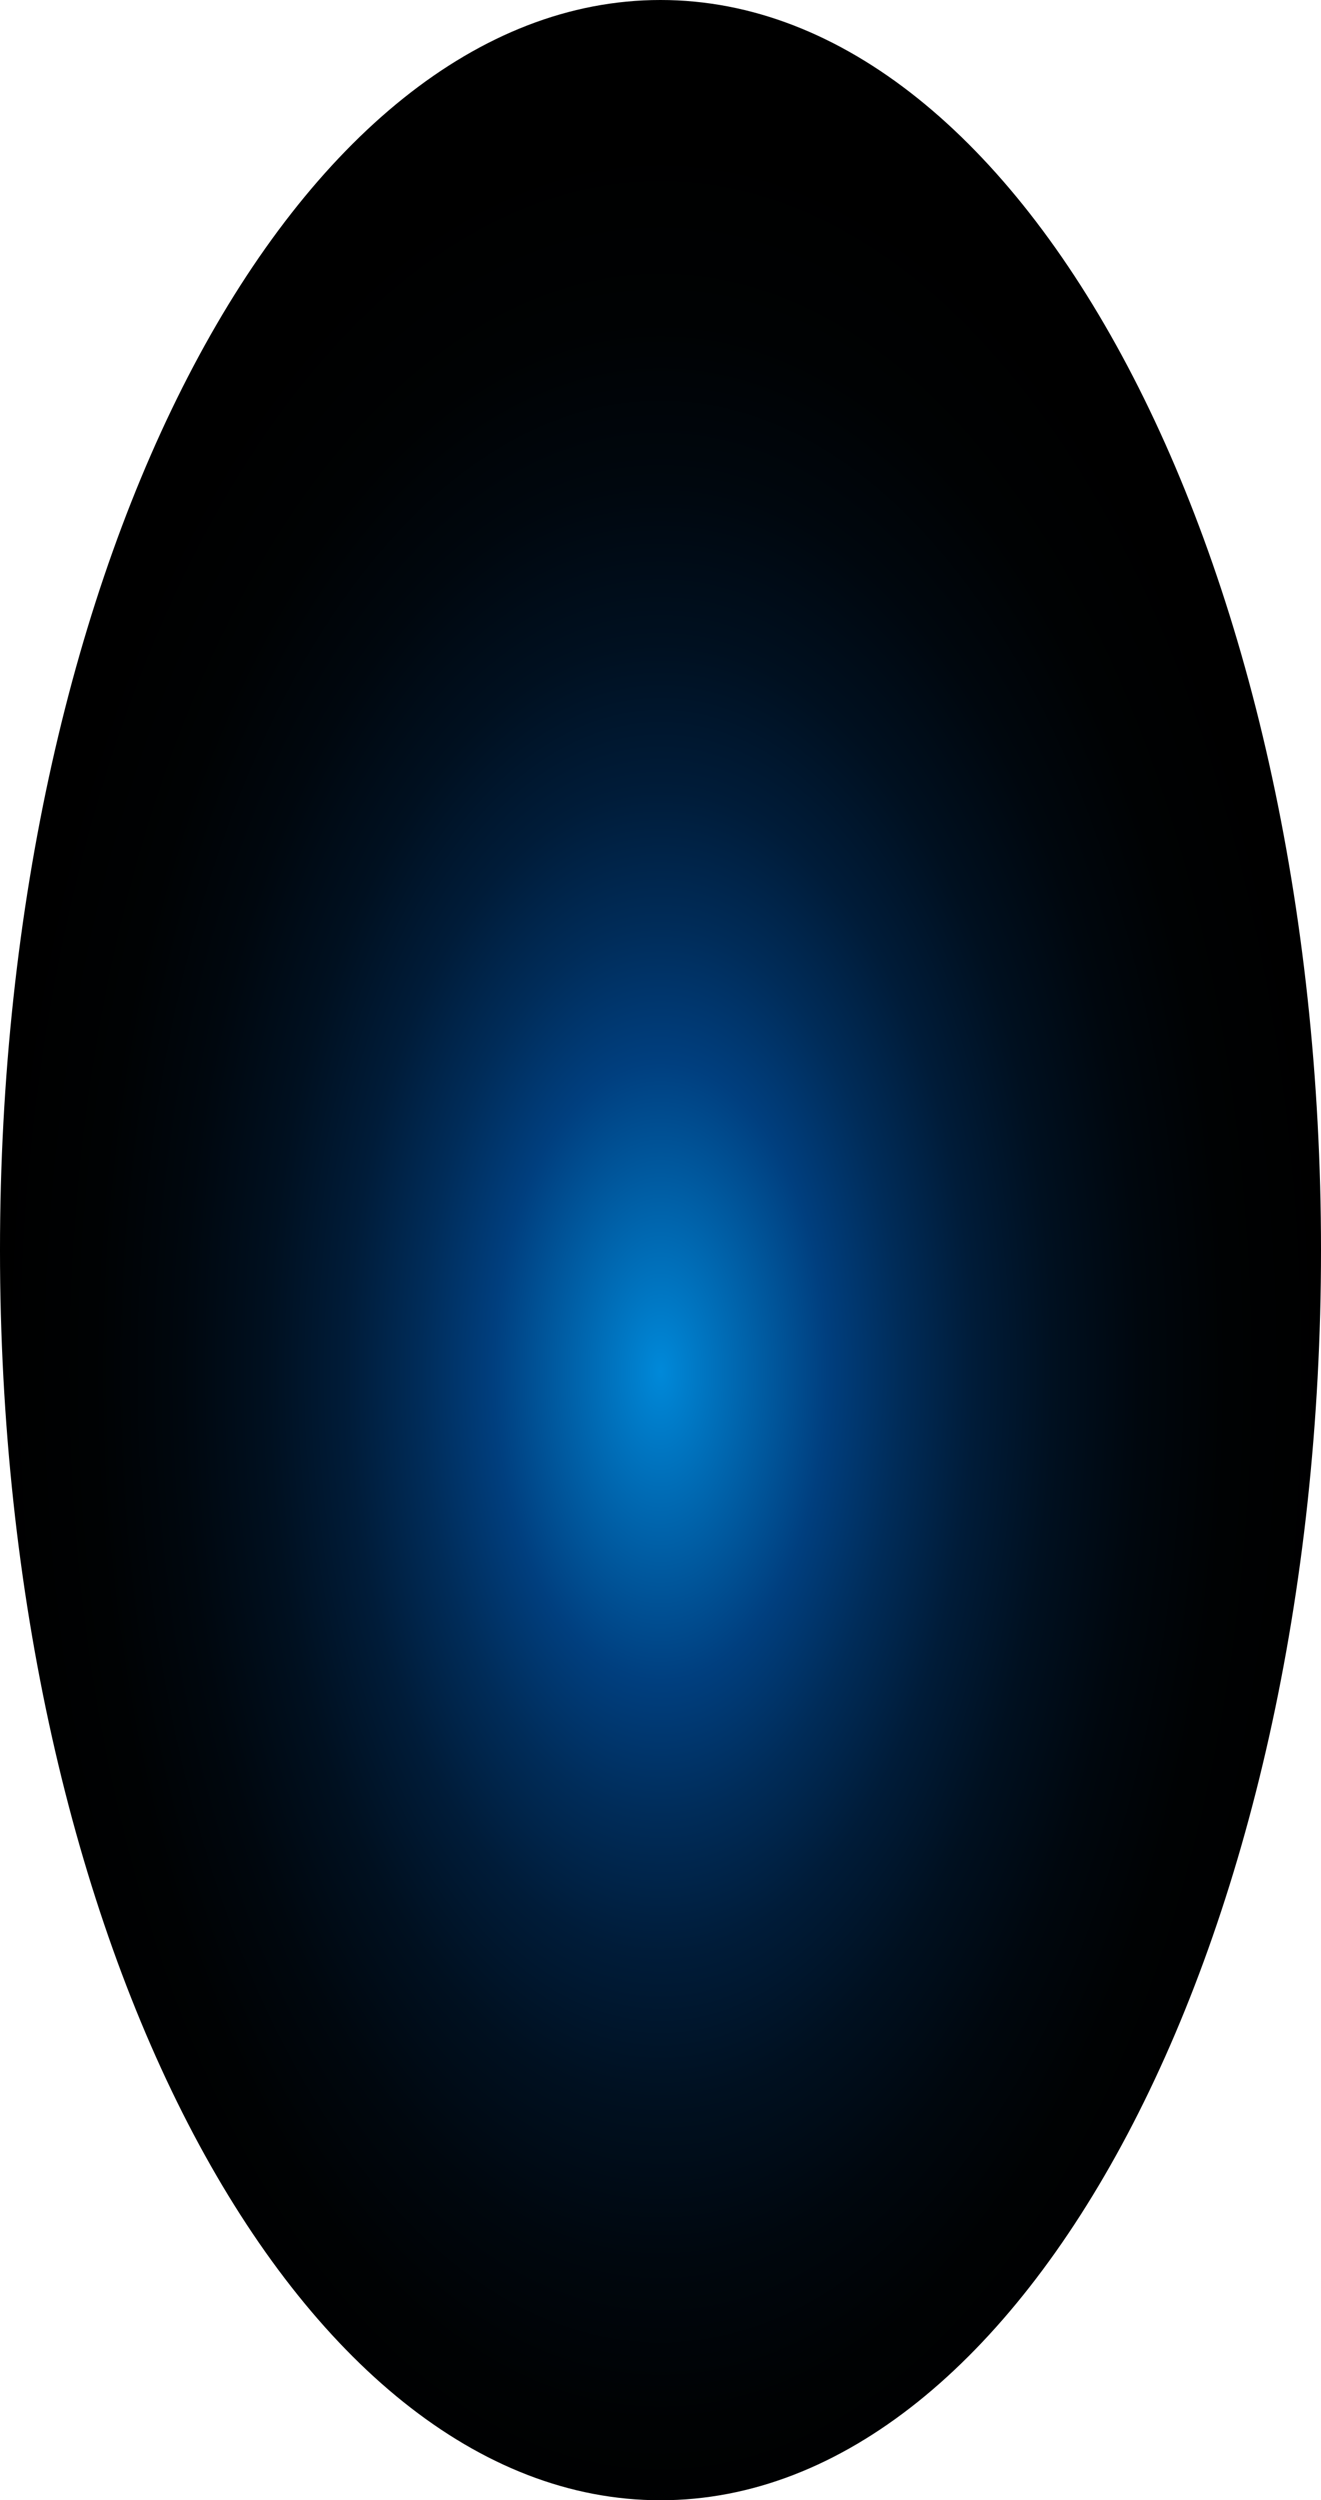 <?xml version="1.0" encoding="utf-8"?>
<svg xmlns="http://www.w3.org/2000/svg" fill="none" height="100%" overflow="visible" preserveAspectRatio="none" style="display: block;" viewBox="0 0 42.578 80.583" width="100%">
<path d="M21.289 80.583C33.047 80.583 42.578 62.544 42.578 40.292C42.578 18.039 33.047 0 21.289 0C9.532 0 0 18.039 0 40.292C0 62.544 9.532 80.583 21.289 80.583Z" fill="url(#paint0_radial_0_1496)" id="Vector" style="mix-blend-mode:screen"/>
<defs>
<radialGradient cx="0" cy="0" gradientTransform="translate(21.289 44.26) scale(21.289 40.426)" gradientUnits="userSpaceOnUse" id="paint0_radial_0_1496" r="1">
<stop stop-color="#0089D9"/>
<stop offset="0.25" stop-color="#003F7F"/>
<stop offset="0.36" stop-color="#002C59"/>
<stop offset="0.47" stop-color="#001C39"/>
<stop offset="0.59" stop-color="#001020"/>
<stop offset="0.72" stop-color="#00070E"/>
<stop offset="0.85" stop-color="#000203"/>
<stop offset="1"/>
</radialGradient>
</defs>
</svg>